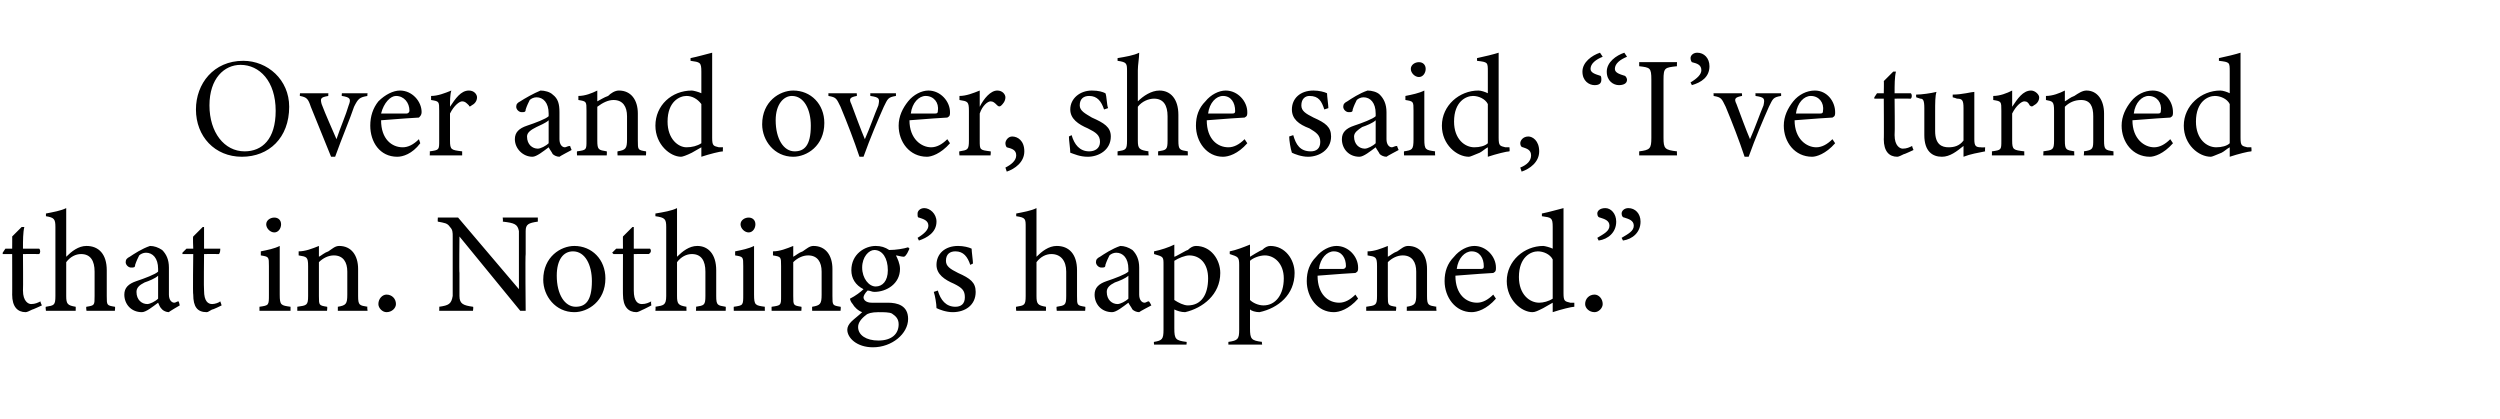 <?xml version="1.0" standalone="no"?><!DOCTYPE svg PUBLIC "-//W3C//DTD SVG 1.1//EN" "http://www.w3.org/Graphics/SVG/1.1/DTD/svg11.dtd"><svg xmlns="http://www.w3.org/2000/svg" version="1.1" width="185px" height="31px" viewBox="0 -4 185 31" style="top:-4px">  <desc>Over and over, she said, “I’ve turned that in. Nothing’s happened.”</desc>  <defs/>  <g id="Polygon59994">    <path d="M 2.4 18.9 C 2.2 19 2 19.1 1.9 19.1 C 1.3 19.1 0.9 18.7 0.9 17.8 C 0.91 17.84 0.9 14.8 0.9 14.8 L 0.2 14.8 L 0.2 14.7 L 0.4 14.4 L 0.9 14.4 C 0.9 14.4 0.91 13.47 0.9 13.5 C 1.1 13.3 1.4 13 1.6 12.8 C 1.6 12.8 1.8 12.8 1.8 12.8 C 1.7 13.2 1.7 13.8 1.7 14.4 C 1.7 14.4 2.9 14.4 2.9 14.4 C 3 14.5 3 14.7 2.9 14.8 C 2.86 14.79 1.7 14.8 1.7 14.8 C 1.7 14.8 1.72 17.47 1.7 17.5 C 1.7 18.3 2.1 18.5 2.3 18.5 C 2.6 18.5 2.8 18.4 3 18.3 C 2.97 18.33 3.1 18.6 3.1 18.6 C 3.1 18.6 2.37 18.94 2.4 18.9 Z M 6.4 19 C 6.4 19 6.35 18.68 6.4 18.7 C 7 18.6 7 18.6 7 17.9 C 7 17.9 7 16.1 7 16.1 C 7 15.3 6.7 14.8 6 14.8 C 5.6 14.8 5.2 15 4.9 15.4 C 4.9 15.4 4.9 17.9 4.9 17.9 C 4.9 18.5 5 18.6 5.6 18.7 C 5.61 18.68 5.6 19 5.6 19 L 3.4 19 C 3.4 19 3.35 18.68 3.4 18.7 C 4 18.6 4.1 18.6 4.1 17.9 C 4.1 17.9 4.1 12.8 4.1 12.8 C 4.1 12.2 4 12.1 3.4 12 C 3.4 12 3.4 11.8 3.4 11.8 C 3.9 11.7 4.5 11.6 4.9 11.4 C 4.9 11.8 4.9 12.3 4.9 12.7 C 4.9 12.7 4.9 15 4.9 15 C 5.3 14.6 5.8 14.2 6.4 14.2 C 7.3 14.2 7.9 14.8 7.9 16 C 7.9 16 7.9 17.9 7.9 17.9 C 7.9 18.6 7.9 18.6 8.5 18.7 C 8.54 18.68 8.5 19 8.5 19 L 6.4 19 Z M 12.5 19.1 C 12.3 19.1 12.1 19 12 18.9 C 11.8 18.7 11.8 18.6 11.7 18.4 C 11.3 18.7 10.8 19.1 10.5 19.1 C 9.7 19.1 9.2 18.5 9.2 17.8 C 9.2 17.3 9.5 17 10.1 16.8 C 10.7 16.6 11.5 16.3 11.7 16.1 C 11.7 16.1 11.7 15.9 11.7 15.9 C 11.7 15.1 11.3 14.7 10.8 14.7 C 10.6 14.7 10.4 14.8 10.3 14.9 C 10.2 15.1 10.1 15.3 10 15.6 C 10 15.8 9.9 15.8 9.7 15.8 C 9.5 15.8 9.3 15.6 9.3 15.4 C 9.3 15.2 9.4 15.1 9.6 15 C 9.9 14.8 10.5 14.4 11.1 14.2 C 11.4 14.2 11.7 14.3 12 14.5 C 12.3 14.8 12.5 15.2 12.5 15.8 C 12.5 15.8 12.5 17.8 12.5 17.8 C 12.5 18.2 12.7 18.4 12.9 18.4 C 13 18.4 13.1 18.3 13.2 18.3 C 13.24 18.28 13.3 18.6 13.3 18.6 C 13.3 18.6 12.47 19.08 12.5 19.1 Z M 11.7 16.4 C 11.5 16.6 11 16.8 10.7 16.9 C 10.3 17.1 10.1 17.3 10.1 17.6 C 10.1 18.2 10.5 18.5 10.9 18.5 C 11.1 18.5 11.5 18.3 11.7 18.1 C 11.7 18.1 11.7 16.4 11.7 16.4 Z M 15.7 18.9 C 15.5 19 15.4 19.1 15.3 19.1 C 14.6 19.1 14.3 18.7 14.3 17.8 C 14.26 17.84 14.3 14.8 14.3 14.8 L 13.5 14.8 L 13.5 14.7 L 13.8 14.4 L 14.3 14.4 C 14.3 14.4 14.26 13.47 14.3 13.5 C 14.5 13.3 14.8 13 15 12.8 C 15 12.8 15.1 12.8 15.1 12.8 C 15.1 13.2 15.1 13.8 15.1 14.4 C 15.1 14.4 16.3 14.4 16.3 14.4 C 16.3 14.5 16.3 14.7 16.2 14.8 C 16.2 14.79 15.1 14.8 15.1 14.8 C 15.1 14.8 15.07 17.47 15.1 17.5 C 15.1 18.3 15.4 18.5 15.7 18.5 C 15.9 18.5 16.2 18.4 16.3 18.3 C 16.32 18.33 16.4 18.6 16.4 18.6 C 16.4 18.6 15.72 18.94 15.7 18.9 Z M 20.3 13.2 C 20 13.2 19.7 12.9 19.7 12.6 C 19.7 12.3 20 12.1 20.3 12.1 C 20.6 12.1 20.8 12.3 20.8 12.6 C 20.8 12.9 20.6 13.2 20.3 13.2 Z M 19.2 19 C 19.2 19 19.2 18.68 19.2 18.7 C 19.9 18.6 19.9 18.6 19.9 17.8 C 19.9 17.8 19.9 15.7 19.9 15.7 C 19.9 15 19.9 15 19.3 14.9 C 19.3 14.9 19.3 14.6 19.3 14.6 C 19.8 14.5 20.3 14.4 20.7 14.2 C 20.7 14.2 20.7 17.8 20.7 17.8 C 20.7 18.6 20.8 18.6 21.5 18.7 C 21.5 18.68 21.5 19 21.5 19 L 19.2 19 Z M 25 19 C 25 19 25 18.68 25 18.7 C 25.6 18.6 25.7 18.5 25.7 17.8 C 25.7 17.8 25.7 16.1 25.7 16.1 C 25.7 15.4 25.4 14.9 24.7 14.9 C 24.3 14.9 23.9 15.1 23.6 15.4 C 23.6 15.4 23.6 17.9 23.6 17.9 C 23.6 18.6 23.6 18.6 24.2 18.7 C 24.24 18.68 24.2 19 24.2 19 L 22 19 C 22 19 22 18.68 22 18.7 C 22.7 18.6 22.8 18.6 22.8 17.9 C 22.8 17.9 22.8 15.7 22.8 15.7 C 22.8 15 22.7 15 22.1 14.9 C 22.1 14.9 22.1 14.6 22.1 14.6 C 22.6 14.6 23.1 14.4 23.6 14.2 C 23.6 14.2 23.6 15 23.6 15 C 23.8 14.9 24 14.7 24.3 14.6 C 24.6 14.4 24.8 14.2 25.1 14.2 C 26 14.2 26.5 14.9 26.5 15.9 C 26.5 15.9 26.5 17.9 26.5 17.9 C 26.5 18.6 26.6 18.6 27.2 18.7 C 27.15 18.68 27.2 19 27.2 19 L 25 19 Z M 28.6 19.1 C 28.3 19.1 28 18.8 28 18.5 C 28 18.1 28.3 17.8 28.6 17.8 C 29 17.8 29.3 18.1 29.3 18.5 C 29.3 18.8 29 19.1 28.6 19.1 Z M 39.8 12.4 C 39.1 12.5 38.9 12.6 38.9 13.1 C 38.9 13.4 38.9 13.9 38.9 14.8 C 38.86 14.82 38.9 19 38.9 19 L 38.5 19 L 34 13.5 C 34 13.5 33.97 16.19 34 16.2 C 34 17.1 34 17.6 34 17.9 C 34 18.5 34.3 18.6 35 18.7 C 35.05 18.68 35 19 35 19 L 32.5 19 C 32.5 19 32.52 18.68 32.5 18.7 C 33.2 18.6 33.4 18.5 33.5 17.9 C 33.5 17.6 33.5 17.1 33.5 16.2 C 33.5 16.2 33.5 13.5 33.5 13.5 C 33.5 13.2 33.5 13 33.3 12.8 C 33.1 12.5 32.9 12.5 32.4 12.4 C 32.38 12.4 32.4 12.1 32.4 12.1 L 33.9 12.1 L 38.4 17.4 C 38.4 17.4 38.4 14.82 38.4 14.8 C 38.4 13.9 38.4 13.4 38.4 13.1 C 38.3 12.6 38.1 12.5 37.2 12.4 C 37.24 12.4 37.2 12.1 37.2 12.1 L 39.8 12.1 C 39.8 12.1 39.8 12.4 39.8 12.4 Z M 42.5 14.2 C 43.8 14.2 44.8 15.2 44.8 16.6 C 44.8 18.3 43.5 19.1 42.5 19.1 C 41.1 19.1 40.2 17.9 40.2 16.7 C 40.2 15 41.5 14.2 42.5 14.2 Z M 42.4 14.6 C 41.7 14.6 41.2 15.2 41.2 16.4 C 41.2 17.8 41.8 18.7 42.6 18.7 C 43.3 18.7 43.8 18.3 43.8 16.8 C 43.8 15.6 43.3 14.6 42.4 14.6 Z M 47.6 18.9 C 47.4 19 47.2 19.1 47.1 19.1 C 46.5 19.1 46.1 18.7 46.1 17.8 C 46.09 17.84 46.1 14.8 46.1 14.8 L 45.4 14.8 L 45.3 14.7 L 45.6 14.4 L 46.1 14.4 C 46.1 14.4 46.09 13.47 46.1 13.5 C 46.3 13.3 46.6 13 46.8 12.8 C 46.8 12.8 46.9 12.8 46.9 12.8 C 46.9 13.2 46.9 13.8 46.9 14.4 C 46.9 14.4 48.1 14.4 48.1 14.4 C 48.2 14.5 48.2 14.7 48 14.8 C 48.04 14.79 46.9 14.8 46.9 14.8 C 46.9 14.8 46.9 17.47 46.9 17.5 C 46.9 18.3 47.2 18.5 47.5 18.5 C 47.8 18.5 48 18.4 48.2 18.3 C 48.15 18.33 48.2 18.6 48.2 18.6 C 48.2 18.6 47.55 18.94 47.6 18.9 Z M 51.5 19 C 51.5 19 51.53 18.68 51.5 18.7 C 52.1 18.6 52.2 18.6 52.2 17.9 C 52.2 17.9 52.2 16.1 52.2 16.1 C 52.2 15.3 51.9 14.8 51.2 14.8 C 50.8 14.8 50.4 15 50.1 15.4 C 50.1 15.4 50.1 17.9 50.1 17.9 C 50.1 18.5 50.2 18.6 50.8 18.7 C 50.79 18.68 50.8 19 50.8 19 L 48.5 19 C 48.5 19 48.53 18.68 48.5 18.7 C 49.1 18.6 49.3 18.6 49.3 17.9 C 49.3 17.9 49.3 12.8 49.3 12.8 C 49.3 12.2 49.2 12.1 48.5 12 C 48.5 12 48.5 11.8 48.5 11.8 C 49.1 11.7 49.7 11.6 50.1 11.4 C 50.1 11.8 50.1 12.3 50.1 12.7 C 50.1 12.7 50.1 15 50.1 15 C 50.5 14.6 51 14.2 51.6 14.2 C 52.4 14.2 53 14.8 53 16 C 53 16 53 17.9 53 17.9 C 53 18.6 53.1 18.6 53.7 18.7 C 53.72 18.68 53.7 19 53.7 19 L 51.5 19 Z M 55.4 13.2 C 55.1 13.2 54.8 12.9 54.8 12.6 C 54.8 12.3 55.1 12.1 55.4 12.1 C 55.7 12.1 55.9 12.3 55.9 12.6 C 55.9 12.9 55.7 13.2 55.4 13.2 Z M 54.3 19 C 54.3 19 54.29 18.68 54.3 18.7 C 55 18.6 55 18.6 55 17.8 C 55 17.8 55 15.7 55 15.7 C 55 15 55 15 54.4 14.9 C 54.4 14.9 54.4 14.6 54.4 14.6 C 54.9 14.5 55.4 14.4 55.8 14.2 C 55.8 14.2 55.8 17.8 55.8 17.8 C 55.8 18.6 55.9 18.6 56.6 18.7 C 56.59 18.68 56.6 19 56.6 19 L 54.3 19 Z M 60.1 19 C 60.1 19 60.09 18.68 60.1 18.7 C 60.7 18.6 60.8 18.5 60.8 17.8 C 60.8 17.8 60.8 16.1 60.8 16.1 C 60.8 15.4 60.5 14.9 59.8 14.9 C 59.4 14.9 59 15.1 58.7 15.4 C 58.7 15.4 58.7 17.9 58.7 17.9 C 58.7 18.6 58.7 18.6 59.3 18.7 C 59.33 18.68 59.3 19 59.3 19 L 57.1 19 C 57.1 19 57.09 18.68 57.1 18.7 C 57.8 18.6 57.8 18.6 57.8 17.9 C 57.8 17.9 57.8 15.7 57.8 15.7 C 57.8 15 57.8 15 57.2 14.9 C 57.2 14.9 57.2 14.6 57.2 14.6 C 57.7 14.6 58.2 14.4 58.7 14.2 C 58.7 14.2 58.7 15 58.7 15 C 58.9 14.9 59.1 14.7 59.4 14.6 C 59.7 14.4 59.9 14.2 60.2 14.2 C 61.1 14.2 61.6 14.9 61.6 15.9 C 61.6 15.9 61.6 17.9 61.6 17.9 C 61.6 18.6 61.6 18.6 62.2 18.7 C 62.24 18.68 62.2 19 62.2 19 L 60.1 19 Z M 64.7 17.6 C 64.5 17.6 64.4 17.5 64.2 17.5 C 64 17.7 63.9 17.9 63.9 18 C 63.9 18.2 64.1 18.4 64.5 18.4 C 64.9 18.4 65.4 18.4 65.7 18.4 C 66.4 18.4 67.2 18.6 67.2 19.6 C 67.2 20.7 66 21.7 64.6 21.7 C 63.4 21.7 62.7 21 62.7 20.4 C 62.7 20.2 62.8 20 63 19.8 C 63.2 19.6 63.6 19.3 63.8 19.1 C 63.5 19 63.2 18.7 63.1 18.5 C 63 18.4 62.9 18.2 62.9 18.1 C 63.3 17.9 63.7 17.6 63.9 17.4 C 63.3 17.1 63 16.6 63 16 C 63 14.8 64 14.2 64.8 14.2 C 65.2 14.2 65.5 14.3 65.8 14.5 C 66.3 14.5 66.9 14.4 67.2 14.3 C 67.2 14.3 67.3 14.4 67.3 14.4 C 67.2 14.6 67.1 14.9 66.9 15 C 66.7 15 66.4 14.9 66.3 14.9 C 66.4 15.1 66.6 15.5 66.6 15.9 C 66.6 17 65.6 17.6 64.7 17.6 Z M 64.7 14.5 C 64.3 14.5 63.8 15 63.8 15.8 C 63.8 16.6 64.3 17.2 64.8 17.2 C 65.3 17.2 65.7 16.8 65.7 16 C 65.7 15.1 65.3 14.5 64.7 14.5 Z M 65 19.1 C 64.5 19.1 64.2 19.2 64.1 19.3 C 63.7 19.6 63.5 19.9 63.5 20.2 C 63.5 20.8 64.1 21.2 65 21.2 C 66 21.2 66.5 20.7 66.5 20 C 66.5 19.6 66.3 19.4 66 19.2 C 65.8 19.1 65.4 19.1 65 19.1 Z M 67.9 13.6 C 68.4 13.3 68.7 13 68.7 12.7 C 68.7 12.3 68.3 12.2 68 12.1 C 67.9 12.1 67.9 12 67.9 11.8 C 67.9 11.6 68.1 11.4 68.4 11.4 C 68.8 11.4 69.3 11.8 69.3 12.4 C 69.3 13.2 68.6 13.6 68 13.8 C 68 13.8 67.9 13.6 67.9 13.6 Z M 71.8 15.6 C 71.6 15 71.3 14.6 70.7 14.6 C 70.3 14.6 70 14.8 70 15.3 C 70 15.7 70.3 15.9 70.9 16.2 C 71.8 16.6 72.2 16.9 72.2 17.6 C 72.2 18.6 71.4 19.1 70.5 19.1 C 70 19.1 69.5 18.9 69.3 18.8 C 69.3 18.5 69.2 17.9 69.1 17.6 C 69.1 17.6 69.4 17.5 69.4 17.5 C 69.6 18.2 70 18.7 70.7 18.7 C 71.1 18.7 71.4 18.5 71.4 18 C 71.4 17.5 71.2 17.3 70.6 17 C 69.9 16.7 69.3 16.3 69.3 15.6 C 69.3 14.8 69.9 14.2 70.9 14.2 C 71.3 14.2 71.7 14.3 71.9 14.4 C 71.9 14.6 72 15.3 72 15.5 C 72 15.5 71.8 15.6 71.8 15.6 Z M 78.2 19 C 78.2 19 78.16 18.68 78.2 18.7 C 78.8 18.6 78.9 18.6 78.9 17.9 C 78.9 17.9 78.9 16.1 78.9 16.1 C 78.9 15.3 78.5 14.8 77.8 14.8 C 77.4 14.8 77 15 76.7 15.4 C 76.7 15.4 76.7 17.9 76.7 17.9 C 76.7 18.5 76.8 18.6 77.4 18.7 C 77.41 18.68 77.4 19 77.4 19 L 75.2 19 C 75.2 19 75.16 18.68 75.2 18.7 C 75.8 18.6 75.9 18.6 75.9 17.9 C 75.9 17.9 75.9 12.8 75.9 12.8 C 75.9 12.2 75.9 12.1 75.2 12 C 75.2 12 75.2 11.8 75.2 11.8 C 75.7 11.7 76.3 11.6 76.7 11.4 C 76.7 11.8 76.7 12.3 76.7 12.7 C 76.7 12.7 76.7 15 76.7 15 C 77.1 14.6 77.6 14.2 78.2 14.2 C 79.1 14.2 79.7 14.8 79.7 16 C 79.7 16 79.7 17.9 79.7 17.9 C 79.7 18.6 79.7 18.6 80.3 18.7 C 80.34 18.68 80.3 19 80.3 19 L 78.2 19 Z M 84.3 19.1 C 84.1 19.1 83.9 19 83.8 18.9 C 83.7 18.7 83.6 18.6 83.5 18.4 C 83.1 18.7 82.6 19.1 82.3 19.1 C 81.5 19.1 81 18.5 81 17.8 C 81 17.3 81.3 17 81.9 16.8 C 82.5 16.6 83.3 16.3 83.5 16.1 C 83.5 16.1 83.5 15.9 83.5 15.9 C 83.5 15.1 83.1 14.7 82.6 14.7 C 82.4 14.7 82.2 14.8 82.1 14.9 C 82 15.1 81.9 15.3 81.8 15.6 C 81.8 15.8 81.7 15.8 81.5 15.8 C 81.3 15.8 81.1 15.6 81.1 15.4 C 81.1 15.2 81.2 15.1 81.4 15 C 81.7 14.8 82.3 14.4 82.9 14.2 C 83.2 14.2 83.5 14.3 83.8 14.5 C 84.1 14.8 84.3 15.2 84.3 15.8 C 84.3 15.8 84.3 17.8 84.3 17.8 C 84.3 18.2 84.5 18.4 84.7 18.4 C 84.8 18.4 84.9 18.3 85 18.3 C 85.05 18.28 85.2 18.6 85.2 18.6 C 85.2 18.6 84.28 19.08 84.3 19.1 Z M 83.5 16.4 C 83.3 16.6 82.8 16.8 82.5 16.9 C 82.1 17.1 81.9 17.3 81.9 17.6 C 81.9 18.2 82.3 18.5 82.7 18.5 C 82.9 18.5 83.3 18.3 83.5 18.1 C 83.5 18.1 83.5 16.4 83.5 16.4 Z M 85.4 14.6 C 85.9 14.5 86.5 14.3 86.9 14.1 C 86.9 14.4 86.9 14.7 86.9 15 C 87 15 87.8 14.5 87.9 14.5 C 88.1 14.3 88.3 14.2 88.5 14.2 C 89.6 14.2 90.3 15.2 90.3 16.2 C 90.3 17.8 89 18.8 87.7 19.1 C 87.4 19.1 87.1 19 86.9 18.9 C 86.9 18.9 86.9 20.3 86.9 20.3 C 86.9 21.1 87 21.2 87.8 21.3 C 87.83 21.27 87.8 21.5 87.8 21.5 L 85.4 21.5 C 85.4 21.5 85.37 21.27 85.4 21.3 C 86 21.2 86.1 21.1 86.1 20.4 C 86.1 20.4 86.1 15.6 86.1 15.6 C 86.1 15 86.1 15 85.4 14.8 C 85.4 14.8 85.4 14.6 85.4 14.6 Z M 86.9 18.2 C 87.2 18.4 87.6 18.6 87.9 18.6 C 88.9 18.6 89.4 17.8 89.4 16.6 C 89.4 15.5 88.8 14.9 88 14.9 C 87.7 14.9 87.2 15.1 86.9 15.3 C 86.9 15.3 86.9 18.2 86.9 18.2 Z M 91 14.6 C 91.5 14.5 92 14.3 92.5 14.1 C 92.5 14.4 92.5 14.7 92.5 15 C 92.5 15 93.3 14.5 93.4 14.5 C 93.6 14.3 93.8 14.2 94 14.2 C 95.1 14.2 95.8 15.2 95.8 16.2 C 95.8 17.8 94.6 18.8 93.2 19.1 C 92.9 19.1 92.6 19 92.5 18.9 C 92.5 18.9 92.5 20.3 92.5 20.3 C 92.5 21.1 92.6 21.2 93.4 21.3 C 93.35 21.27 93.4 21.5 93.4 21.5 L 90.9 21.5 C 90.9 21.5 90.9 21.27 90.9 21.3 C 91.6 21.2 91.7 21.1 91.7 20.4 C 91.7 20.4 91.7 15.6 91.7 15.6 C 91.7 15 91.6 15 91 14.8 C 91 14.8 91 14.6 91 14.6 Z M 92.5 18.2 C 92.7 18.4 93.1 18.6 93.5 18.6 C 94.4 18.6 95 17.8 95 16.6 C 95 15.5 94.3 14.9 93.6 14.9 C 93.2 14.9 92.7 15.1 92.5 15.3 C 92.5 15.3 92.5 18.2 92.5 18.2 Z M 100.5 18.1 C 99.8 18.9 99.1 19.1 98.7 19.1 C 97.5 19.1 96.7 18 96.7 16.8 C 96.7 16.1 96.9 15.5 97.4 15 C 97.8 14.5 98.4 14.2 98.9 14.2 C 99.8 14.2 100.5 15 100.5 15.8 C 100.5 16 100.5 16.1 100.3 16.2 C 100.1 16.2 98.8 16.3 97.5 16.4 C 97.5 17.8 98.3 18.4 99.1 18.4 C 99.5 18.4 99.9 18.2 100.3 17.8 C 100.3 17.8 100.5 18.1 100.5 18.1 Z M 98.7 14.6 C 98.2 14.6 97.7 15.1 97.6 15.9 C 98.2 15.9 98.8 15.9 99.4 15.9 C 99.5 15.9 99.6 15.8 99.6 15.7 C 99.6 15.1 99.3 14.6 98.7 14.6 Z M 104.1 19 C 104.1 19 104.11 18.68 104.1 18.7 C 104.7 18.6 104.8 18.5 104.8 17.8 C 104.8 17.8 104.8 16.1 104.8 16.1 C 104.8 15.4 104.5 14.9 103.8 14.9 C 103.4 14.9 103 15.1 102.7 15.4 C 102.7 15.4 102.7 17.9 102.7 17.9 C 102.7 18.6 102.7 18.6 103.3 18.7 C 103.35 18.68 103.3 19 103.3 19 L 101.1 19 C 101.1 19 101.1 18.68 101.1 18.7 C 101.8 18.6 101.9 18.6 101.9 17.9 C 101.9 17.9 101.9 15.7 101.9 15.7 C 101.9 15 101.8 15 101.2 14.9 C 101.2 14.9 101.2 14.6 101.2 14.6 C 101.7 14.6 102.2 14.4 102.7 14.2 C 102.7 14.2 102.7 15 102.7 15 C 102.9 14.9 103.1 14.7 103.4 14.6 C 103.7 14.4 103.9 14.2 104.2 14.2 C 105.1 14.2 105.6 14.9 105.6 15.9 C 105.6 15.9 105.6 17.9 105.6 17.9 C 105.6 18.6 105.7 18.6 106.3 18.7 C 106.26 18.68 106.3 19 106.3 19 L 104.1 19 Z M 110.7 18.1 C 110 18.9 109.3 19.1 108.9 19.1 C 107.7 19.1 106.9 18 106.9 16.8 C 106.9 16.1 107.1 15.5 107.6 15 C 108 14.5 108.6 14.2 109.1 14.2 C 110 14.2 110.7 15 110.7 15.8 C 110.7 16 110.7 16.1 110.5 16.2 C 110.3 16.2 109 16.3 107.7 16.4 C 107.7 17.8 108.5 18.4 109.3 18.4 C 109.7 18.4 110.1 18.2 110.5 17.8 C 110.5 17.8 110.7 18.1 110.7 18.1 Z M 108.9 14.6 C 108.4 14.6 107.9 15.1 107.8 15.9 C 108.4 15.9 109 15.9 109.6 15.9 C 109.8 15.9 109.8 15.8 109.8 15.7 C 109.8 15.1 109.5 14.6 108.9 14.6 Z M 116.5 18.7 C 116.3 18.7 115.5 18.9 114.9 19.1 C 114.9 19.1 114.9 18.4 114.9 18.4 C 114.7 18.5 114.4 18.7 114.2 18.8 C 113.8 19 113.6 19.1 113.4 19.1 C 112.6 19.1 111.5 18.2 111.5 16.8 C 111.5 15.3 112.8 14.2 114.2 14.2 C 114.3 14.2 114.7 14.3 114.9 14.4 C 114.9 14.4 114.9 12.8 114.9 12.8 C 114.9 12.1 114.8 12.1 114.1 12 C 114.1 12 114.1 11.8 114.1 11.8 C 114.6 11.7 115.3 11.5 115.7 11.4 C 115.7 11.4 115.7 17.7 115.7 17.7 C 115.7 18.3 115.8 18.3 116.2 18.4 C 116.18 18.4 116.5 18.4 116.5 18.4 C 116.5 18.4 116.5 18.69 116.5 18.7 Z M 114.9 15.2 C 114.7 14.8 114.2 14.6 113.8 14.6 C 113.3 14.6 112.4 15 112.4 16.5 C 112.4 17.8 113.2 18.4 113.9 18.4 C 114.2 18.4 114.6 18.3 114.9 18.1 C 114.9 18.1 114.9 15.2 114.9 15.2 Z M 118 19.1 C 117.6 19.1 117.3 18.8 117.3 18.5 C 117.3 18.1 117.6 17.8 118 17.8 C 118.3 17.8 118.6 18.1 118.6 18.5 C 118.6 18.8 118.3 19.1 118 19.1 Z M 118.2 13.6 C 118.7 13.3 119.1 13.1 119.1 12.7 C 119.1 12.3 118.7 12.2 118.4 12.1 C 118.3 12.1 118.2 12 118.2 11.8 C 118.2 11.6 118.4 11.4 118.8 11.4 C 119.2 11.4 119.6 11.8 119.6 12.4 C 119.6 13.2 119 13.7 118.3 13.8 C 118.3 13.8 118.2 13.6 118.2 13.6 Z M 120 13.6 C 120.5 13.3 120.9 13.1 120.9 12.7 C 120.9 12.3 120.5 12.2 120.2 12.1 C 120.1 12.1 120 12 120 11.8 C 120 11.6 120.2 11.4 120.5 11.4 C 121 11.4 121.4 11.8 121.4 12.4 C 121.4 13.2 120.8 13.7 120.1 13.8 C 120.1 13.8 120 13.6 120 13.6 Z " stroke="none" fill="#000"/>  </g>  <g id="Polygon59993">    <path d="M 18 0.5 C 19.8 0.5 21.4 1.9 21.4 3.9 C 21.4 6.2 19.9 7.6 17.9 7.6 C 15.9 7.6 14.5 6.1 14.5 4.1 C 14.5 2.2 15.8 0.5 18 0.5 Z M 17.8 0.8 C 16.6 0.8 15.5 1.8 15.5 3.8 C 15.5 5.8 16.6 7.2 18.1 7.2 C 19.4 7.2 20.4 6.3 20.4 4.2 C 20.4 2 19.2 0.8 17.8 0.8 Z M 27.2 3.1 C 26.6 3.2 26.5 3.3 26.2 3.9 C 25.9 4.8 25.3 6.2 24.8 7.6 C 24.8 7.6 24.5 7.6 24.5 7.6 C 24 6.4 23.5 5.1 23 3.9 C 22.8 3.3 22.7 3.2 22.2 3.1 C 22.17 3.14 22.2 2.9 22.2 2.9 L 24.3 2.9 C 24.3 2.9 24.28 3.14 24.3 3.1 C 23.7 3.2 23.7 3.3 23.8 3.7 C 24.1 4.5 24.6 5.6 24.9 6.3 C 25.2 5.4 25.6 4.5 25.8 3.8 C 26 3.3 25.9 3.2 25.3 3.1 C 25.27 3.14 25.3 2.9 25.3 2.9 L 27.2 2.9 C 27.2 2.9 27.16 3.14 27.2 3.1 Z M 31.1 6.6 C 30.5 7.4 29.8 7.6 29.4 7.6 C 28.1 7.6 27.4 6.5 27.4 5.3 C 27.4 4.6 27.6 4 28 3.5 C 28.5 3 29.1 2.7 29.6 2.7 C 30.5 2.7 31.2 3.5 31.2 4.3 C 31.2 4.5 31.1 4.6 31 4.7 C 30.8 4.7 29.5 4.8 28.2 4.9 C 28.2 6.3 29 6.9 29.8 6.9 C 30.2 6.9 30.6 6.7 31 6.3 C 31 6.3 31.1 6.6 31.1 6.6 Z M 29.3 3.1 C 28.9 3.1 28.4 3.6 28.2 4.4 C 28.8 4.4 29.5 4.4 30.1 4.4 C 30.2 4.4 30.3 4.3 30.3 4.2 C 30.3 3.6 29.9 3.1 29.3 3.1 Z M 34.2 7.5 L 31.8 7.5 C 31.8 7.5 31.82 7.18 31.8 7.2 C 32.5 7.1 32.5 7.1 32.5 6.4 C 32.5 6.4 32.5 4.2 32.5 4.2 C 32.5 3.5 32.5 3.5 31.9 3.4 C 31.9 3.4 31.9 3.1 31.9 3.1 C 32.4 3.1 32.9 2.9 33.4 2.7 C 33.3 3 33.3 3.5 33.3 3.9 C 33.7 3.3 34.1 2.7 34.7 2.7 C 35.1 2.7 35.3 3 35.3 3.2 C 35.3 3.5 35.1 3.7 34.9 3.8 C 34.8 3.9 34.7 3.9 34.7 3.8 C 34.5 3.6 34.4 3.5 34.2 3.5 C 34 3.5 33.6 3.8 33.3 4.4 C 33.3 4.4 33.3 6.4 33.3 6.4 C 33.3 7.1 33.4 7.1 34.2 7.2 C 34.2 7.18 34.2 7.5 34.2 7.5 Z M 41.4 7.6 C 41.2 7.6 41 7.5 40.9 7.4 C 40.8 7.2 40.7 7.1 40.6 6.9 C 40.2 7.2 39.7 7.6 39.4 7.6 C 38.7 7.6 38.1 7 38.1 6.3 C 38.1 5.8 38.4 5.5 39 5.3 C 39.6 5.1 40.4 4.8 40.6 4.6 C 40.6 4.6 40.6 4.4 40.6 4.4 C 40.6 3.6 40.2 3.2 39.7 3.2 C 39.5 3.2 39.3 3.3 39.2 3.4 C 39.1 3.6 39 3.8 38.9 4.1 C 38.9 4.3 38.8 4.3 38.6 4.3 C 38.4 4.3 38.2 4.1 38.2 3.9 C 38.2 3.7 38.3 3.6 38.5 3.5 C 38.8 3.3 39.5 2.9 40 2.7 C 40.3 2.7 40.7 2.8 40.9 3 C 41.3 3.3 41.4 3.7 41.4 4.3 C 41.4 4.3 41.4 6.3 41.4 6.3 C 41.4 6.7 41.6 6.9 41.8 6.9 C 41.9 6.9 42 6.8 42.2 6.8 C 42.16 6.78 42.3 7.1 42.3 7.1 C 42.3 7.1 41.39 7.58 41.4 7.6 Z M 40.6 4.9 C 40.4 5.1 39.9 5.3 39.7 5.4 C 39.3 5.6 39 5.8 39 6.1 C 39 6.7 39.4 7 39.8 7 C 40 7 40.4 6.8 40.6 6.6 C 40.6 6.6 40.6 4.9 40.6 4.9 Z M 45.7 7.5 C 45.7 7.5 45.68 7.18 45.7 7.2 C 46.3 7.1 46.4 7 46.4 6.3 C 46.4 6.3 46.4 4.6 46.4 4.6 C 46.4 3.9 46.1 3.4 45.4 3.4 C 45 3.4 44.6 3.6 44.2 3.9 C 44.2 3.9 44.2 6.4 44.2 6.4 C 44.2 7.1 44.3 7.1 44.9 7.2 C 44.92 7.18 44.9 7.5 44.9 7.5 L 42.7 7.5 C 42.7 7.5 42.68 7.18 42.7 7.2 C 43.4 7.1 43.4 7.1 43.4 6.4 C 43.4 6.4 43.4 4.2 43.4 4.2 C 43.4 3.5 43.4 3.5 42.8 3.4 C 42.8 3.4 42.8 3.1 42.8 3.1 C 43.3 3.1 43.8 2.9 44.2 2.7 C 44.2 2.7 44.2 3.5 44.2 3.5 C 44.4 3.4 44.7 3.2 45 3.1 C 45.2 2.9 45.5 2.7 45.8 2.7 C 46.7 2.7 47.2 3.4 47.2 4.4 C 47.2 4.4 47.2 6.4 47.2 6.4 C 47.2 7.1 47.2 7.1 47.8 7.2 C 47.83 7.18 47.8 7.5 47.8 7.5 L 45.7 7.5 Z M 53.5 7.2 C 53.3 7.2 52.5 7.4 51.9 7.6 C 51.9 7.6 51.9 6.9 51.9 6.9 C 51.7 7 51.4 7.2 51.2 7.3 C 50.8 7.5 50.5 7.6 50.4 7.6 C 49.6 7.6 48.5 6.7 48.5 5.3 C 48.5 3.8 49.7 2.7 51.2 2.7 C 51.3 2.7 51.7 2.8 51.9 2.9 C 51.9 2.9 51.9 1.3 51.9 1.3 C 51.9 0.6 51.8 0.6 51.1 0.5 C 51.1 0.5 51.1 0.3 51.1 0.3 C 51.6 0.2 52.3 0 52.7 -0.1 C 52.7 -0.1 52.7 6.2 52.7 6.2 C 52.7 6.8 52.8 6.8 53.2 6.9 C 53.15 6.9 53.5 6.9 53.5 6.9 C 53.5 6.9 53.48 7.19 53.5 7.2 Z M 51.9 3.7 C 51.6 3.3 51.2 3.1 50.8 3.1 C 50.3 3.1 49.4 3.5 49.4 5 C 49.4 6.3 50.2 6.9 50.8 6.9 C 51.2 6.9 51.6 6.8 51.9 6.6 C 51.9 6.6 51.9 3.7 51.9 3.7 Z M 58.7 2.7 C 60 2.7 61 3.7 61 5.1 C 61 6.8 59.7 7.6 58.7 7.6 C 57.3 7.6 56.4 6.4 56.4 5.2 C 56.4 3.5 57.7 2.7 58.7 2.7 Z M 58.6 3.1 C 58 3.1 57.4 3.7 57.4 4.9 C 57.4 6.3 58 7.2 58.8 7.2 C 59.5 7.2 60 6.8 60 5.3 C 60 4.1 59.5 3.1 58.6 3.1 Z M 66.3 3.1 C 65.7 3.2 65.7 3.3 65.4 3.9 C 65 4.8 64.4 6.2 63.9 7.6 C 63.9 7.6 63.6 7.6 63.6 7.6 C 63.2 6.4 62.7 5.1 62.2 3.9 C 61.9 3.3 61.9 3.2 61.3 3.1 C 61.31 3.14 61.3 2.9 61.3 2.9 L 63.4 2.9 C 63.4 2.9 63.42 3.14 63.4 3.1 C 62.9 3.2 62.8 3.3 63 3.7 C 63.3 4.5 63.7 5.6 64 6.3 C 64.4 5.4 64.7 4.5 65 3.8 C 65.1 3.3 65.1 3.2 64.4 3.1 C 64.41 3.14 64.4 2.9 64.4 2.9 L 66.3 2.9 C 66.3 2.9 66.3 3.14 66.3 3.1 Z M 70.3 6.6 C 69.6 7.4 68.9 7.6 68.6 7.6 C 67.3 7.6 66.5 6.5 66.5 5.3 C 66.5 4.6 66.8 4 67.2 3.5 C 67.6 3 68.2 2.7 68.7 2.7 C 69.6 2.7 70.3 3.5 70.3 4.3 C 70.3 4.5 70.3 4.6 70.1 4.7 C 69.9 4.7 68.6 4.8 67.3 4.9 C 67.3 6.3 68.2 6.9 68.9 6.9 C 69.3 6.9 69.7 6.7 70.1 6.3 C 70.1 6.3 70.3 6.6 70.3 6.6 Z M 68.5 3.1 C 68 3.1 67.5 3.6 67.4 4.4 C 68 4.4 68.6 4.4 69.2 4.4 C 69.4 4.4 69.4 4.3 69.4 4.2 C 69.5 3.6 69.1 3.1 68.5 3.1 Z M 73.3 7.5 L 71 7.5 C 71 7.5 70.96 7.18 71 7.2 C 71.6 7.1 71.7 7.1 71.7 6.4 C 71.7 6.4 71.7 4.2 71.7 4.2 C 71.7 3.5 71.6 3.5 71 3.4 C 71 3.4 71 3.1 71 3.1 C 71.5 3.1 72 2.9 72.5 2.7 C 72.5 3 72.5 3.5 72.5 3.9 C 72.8 3.3 73.3 2.7 73.8 2.7 C 74.2 2.7 74.4 3 74.4 3.2 C 74.4 3.5 74.2 3.7 74.1 3.8 C 74 3.9 73.9 3.9 73.8 3.8 C 73.6 3.6 73.5 3.5 73.3 3.5 C 73.1 3.5 72.7 3.8 72.5 4.4 C 72.5 4.4 72.5 6.4 72.5 6.4 C 72.5 7.1 72.5 7.1 73.3 7.2 C 73.34 7.18 73.3 7.5 73.3 7.5 Z M 74.4 8.4 C 74.8 8.2 75.2 7.9 75.2 7.5 C 75.2 7.1 74.9 7 74.5 6.9 C 74.5 6.9 74.4 6.8 74.4 6.6 C 74.4 6.4 74.6 6.1 74.9 6.1 C 75.3 6.1 75.8 6.4 75.8 7.2 C 75.8 8 75.1 8.5 74.5 8.7 C 74.5 8.7 74.4 8.4 74.4 8.4 Z M 81.7 4.1 C 81.5 3.5 81.2 3.1 80.6 3.1 C 80.2 3.1 79.9 3.3 79.9 3.8 C 79.9 4.2 80.3 4.4 80.8 4.7 C 81.7 5.1 82.2 5.4 82.2 6.1 C 82.2 7.1 81.3 7.6 80.5 7.6 C 79.9 7.6 79.5 7.4 79.2 7.3 C 79.2 7 79.1 6.4 79.1 6.1 C 79.1 6.1 79.3 6 79.3 6 C 79.5 6.7 79.9 7.2 80.6 7.2 C 81 7.2 81.4 7 81.4 6.5 C 81.4 6 81.1 5.8 80.5 5.5 C 79.8 5.2 79.2 4.8 79.2 4.1 C 79.2 3.3 79.9 2.7 80.8 2.7 C 81.3 2.7 81.6 2.8 81.8 2.9 C 81.9 3.1 81.9 3.8 82 4 C 82 4 81.7 4.1 81.7 4.1 Z M 85.7 7.5 C 85.7 7.5 85.7 7.18 85.7 7.2 C 86.3 7.1 86.4 7.1 86.4 6.4 C 86.4 6.4 86.4 4.6 86.4 4.6 C 86.4 3.8 86.1 3.3 85.4 3.3 C 85 3.3 84.5 3.5 84.2 3.9 C 84.2 3.9 84.2 6.4 84.2 6.4 C 84.2 7 84.3 7.1 85 7.2 C 84.96 7.18 85 7.5 85 7.5 L 82.7 7.5 C 82.7 7.5 82.7 7.18 82.7 7.2 C 83.3 7.1 83.4 7.1 83.4 6.4 C 83.4 6.4 83.4 1.3 83.4 1.3 C 83.4 0.7 83.4 0.6 82.7 0.5 C 82.7 0.5 82.7 0.3 82.7 0.3 C 83.3 0.2 83.9 0.1 84.3 -0.1 C 84.3 0.3 84.2 0.8 84.2 1.2 C 84.2 1.2 84.2 3.5 84.2 3.5 C 84.6 3.1 85.2 2.7 85.8 2.7 C 86.6 2.7 87.2 3.3 87.2 4.5 C 87.2 4.5 87.2 6.4 87.2 6.4 C 87.2 7.1 87.3 7.1 87.9 7.2 C 87.89 7.18 87.9 7.5 87.9 7.5 L 85.7 7.5 Z M 92.3 6.6 C 91.6 7.4 90.9 7.6 90.5 7.6 C 89.3 7.6 88.5 6.5 88.5 5.3 C 88.5 4.6 88.7 4 89.2 3.5 C 89.6 3 90.2 2.7 90.7 2.7 C 91.6 2.7 92.3 3.5 92.3 4.3 C 92.3 4.5 92.3 4.6 92.1 4.7 C 91.9 4.7 90.6 4.8 89.3 4.9 C 89.3 6.3 90.1 6.9 90.9 6.9 C 91.3 6.9 91.7 6.7 92.1 6.3 C 92.1 6.3 92.3 6.6 92.3 6.6 Z M 90.5 3.1 C 90 3.1 89.5 3.6 89.4 4.4 C 90 4.4 90.6 4.4 91.2 4.4 C 91.4 4.4 91.4 4.3 91.4 4.2 C 91.4 3.6 91.1 3.1 90.5 3.1 Z M 98 4.1 C 97.8 3.5 97.6 3.1 96.9 3.1 C 96.6 3.1 96.3 3.3 96.3 3.8 C 96.3 4.2 96.6 4.4 97.2 4.7 C 98.1 5.1 98.5 5.4 98.5 6.1 C 98.5 7.1 97.6 7.6 96.8 7.6 C 96.3 7.6 95.8 7.4 95.6 7.3 C 95.5 7 95.4 6.4 95.4 6.1 C 95.4 6.1 95.7 6 95.7 6 C 95.9 6.7 96.2 7.2 97 7.2 C 97.4 7.2 97.7 7 97.7 6.5 C 97.7 6 97.4 5.8 96.9 5.5 C 96.1 5.2 95.6 4.8 95.6 4.1 C 95.6 3.3 96.2 2.7 97.2 2.7 C 97.6 2.7 98 2.8 98.2 2.9 C 98.2 3.1 98.3 3.8 98.3 4 C 98.3 4 98 4.1 98 4.1 Z M 102.6 7.6 C 102.4 7.6 102.2 7.5 102.1 7.4 C 102 7.2 101.9 7.1 101.8 6.9 C 101.4 7.2 100.9 7.6 100.6 7.6 C 99.8 7.6 99.3 7 99.3 6.3 C 99.3 5.8 99.6 5.5 100.2 5.3 C 100.8 5.1 101.6 4.8 101.8 4.6 C 101.8 4.6 101.8 4.4 101.8 4.4 C 101.8 3.6 101.4 3.2 100.9 3.2 C 100.7 3.2 100.5 3.3 100.4 3.4 C 100.3 3.6 100.2 3.8 100.1 4.1 C 100.1 4.3 100 4.3 99.8 4.3 C 99.6 4.3 99.4 4.1 99.4 3.9 C 99.4 3.7 99.5 3.6 99.7 3.5 C 100 3.3 100.6 2.9 101.2 2.7 C 101.5 2.7 101.9 2.8 102.1 3 C 102.4 3.3 102.6 3.7 102.6 4.3 C 102.6 4.3 102.6 6.3 102.6 6.3 C 102.6 6.7 102.8 6.9 103 6.9 C 103.1 6.9 103.2 6.8 103.4 6.8 C 103.35 6.78 103.5 7.1 103.5 7.1 C 103.5 7.1 102.59 7.58 102.6 7.6 Z M 101.8 4.9 C 101.6 5.1 101.1 5.3 100.8 5.4 C 100.5 5.6 100.2 5.8 100.2 6.1 C 100.2 6.7 100.6 7 101 7 C 101.2 7 101.6 6.8 101.8 6.6 C 101.8 6.6 101.8 4.9 101.8 4.9 Z M 105 1.7 C 104.7 1.7 104.4 1.4 104.4 1.1 C 104.4 0.8 104.7 0.6 105 0.6 C 105.3 0.6 105.5 0.8 105.5 1.1 C 105.5 1.4 105.3 1.7 105 1.7 Z M 103.9 7.5 C 103.9 7.5 103.88 7.18 103.9 7.2 C 104.5 7.1 104.6 7.1 104.6 6.3 C 104.6 6.3 104.6 4.2 104.6 4.2 C 104.6 3.5 104.6 3.5 104 3.4 C 104 3.4 104 3.1 104 3.1 C 104.5 3 105 2.9 105.4 2.7 C 105.4 2.7 105.4 6.3 105.4 6.3 C 105.4 7.1 105.5 7.1 106.2 7.2 C 106.18 7.18 106.2 7.5 106.2 7.5 L 103.9 7.5 Z M 111.7 7.2 C 111.5 7.2 110.7 7.4 110.1 7.6 C 110.1 7.6 110.1 6.9 110.1 6.9 C 109.9 7 109.7 7.2 109.5 7.3 C 109 7.5 108.8 7.6 108.7 7.6 C 107.8 7.6 106.7 6.7 106.7 5.3 C 106.7 3.8 108 2.7 109.4 2.7 C 109.6 2.7 109.9 2.8 110.1 2.9 C 110.1 2.9 110.1 1.3 110.1 1.3 C 110.1 0.6 110.1 0.6 109.3 0.5 C 109.3 0.5 109.3 0.3 109.3 0.3 C 109.8 0.2 110.6 0 110.9 -0.1 C 110.9 -0.1 110.9 6.2 110.9 6.2 C 110.9 6.8 111 6.8 111.4 6.9 C 111.41 6.9 111.7 6.9 111.7 6.9 C 111.7 6.9 111.73 7.19 111.7 7.2 Z M 110.1 3.7 C 109.9 3.3 109.4 3.1 109 3.1 C 108.5 3.1 107.6 3.5 107.6 5 C 107.6 6.3 108.4 6.9 109.1 6.9 C 109.5 6.9 109.9 6.8 110.1 6.6 C 110.1 6.6 110.1 3.7 110.1 3.7 Z M 112.5 8.4 C 113 8.2 113.3 7.9 113.3 7.5 C 113.3 7.1 113 7 112.7 6.9 C 112.6 6.9 112.5 6.8 112.5 6.6 C 112.5 6.4 112.7 6.1 113.1 6.1 C 113.4 6.1 113.9 6.4 113.9 7.2 C 113.9 8 113.2 8.5 112.6 8.7 C 112.6 8.7 112.5 8.4 112.5 8.4 Z M 118.6 0.2 C 118.1 0.4 117.7 0.7 117.7 1.1 C 117.7 1.4 118.1 1.5 118.4 1.6 C 118.5 1.6 118.5 1.8 118.5 1.9 C 118.5 2.2 118.3 2.3 118 2.3 C 117.6 2.3 117.1 2 117.1 1.3 C 117.1 0.6 117.8 0.1 118.4 -0.1 C 118.4 -0.1 118.6 0.2 118.6 0.2 Z M 120.4 0.2 C 119.9 0.4 119.5 0.7 119.5 1.1 C 119.5 1.4 119.9 1.5 120.2 1.6 C 120.3 1.6 120.4 1.8 120.4 1.9 C 120.4 2.2 120.1 2.3 119.8 2.3 C 119.4 2.3 118.9 2 118.9 1.3 C 118.9 0.6 119.6 0.1 120.2 -0.1 C 120.2 -0.1 120.4 0.2 120.4 0.2 Z M 121.3 7.5 C 121.3 7.5 121.3 7.18 121.3 7.2 C 122.1 7.1 122.2 7 122.2 6.2 C 122.2 6.2 122.2 1.9 122.2 1.9 C 122.2 1 122.1 1 121.3 0.9 C 121.3 0.9 121.3 0.6 121.3 0.6 L 124.1 0.6 C 124.1 0.6 124.08 0.9 124.1 0.9 C 123.2 1 123.1 1 123.1 1.9 C 123.1 1.9 123.1 6.2 123.1 6.2 C 123.1 7 123.2 7.1 124.1 7.2 C 124.08 7.18 124.1 7.5 124.1 7.5 L 121.3 7.5 Z M 125.1 2.1 C 125.6 1.8 125.9 1.5 125.9 1.2 C 125.9 0.8 125.6 0.7 125.2 0.6 C 125.2 0.6 125.1 0.5 125.1 0.3 C 125.1 0.1 125.3 -0.1 125.6 -0.1 C 126.1 -0.1 126.5 0.3 126.5 0.9 C 126.5 1.7 125.9 2.1 125.2 2.3 C 125.2 2.3 125.1 2.1 125.1 2.1 Z M 131.8 3.1 C 131.2 3.2 131.2 3.3 130.9 3.9 C 130.5 4.8 129.9 6.2 129.4 7.6 C 129.4 7.6 129.1 7.6 129.1 7.6 C 128.7 6.4 128.2 5.1 127.7 3.9 C 127.4 3.3 127.4 3.2 126.8 3.1 C 126.82 3.14 126.8 2.9 126.8 2.9 L 128.9 2.9 C 128.9 2.9 128.93 3.14 128.9 3.1 C 128.4 3.2 128.3 3.3 128.5 3.7 C 128.8 4.5 129.2 5.6 129.5 6.3 C 129.9 5.4 130.2 4.5 130.5 3.8 C 130.6 3.3 130.6 3.2 129.9 3.1 C 129.92 3.14 129.9 2.9 129.9 2.9 L 131.8 2.9 C 131.8 2.9 131.81 3.14 131.8 3.1 Z M 135.8 6.6 C 135.1 7.4 134.4 7.6 134.1 7.6 C 132.8 7.6 132 6.5 132 5.3 C 132 4.6 132.3 4 132.7 3.5 C 133.1 3 133.7 2.7 134.3 2.7 C 135.2 2.7 135.8 3.5 135.8 4.3 C 135.8 4.5 135.8 4.6 135.6 4.7 C 135.4 4.7 134.1 4.8 132.8 4.9 C 132.8 6.3 133.7 6.9 134.4 6.9 C 134.8 6.9 135.2 6.7 135.6 6.3 C 135.6 6.3 135.8 6.6 135.8 6.6 Z M 134 3.1 C 133.5 3.1 133 3.6 132.9 4.4 C 133.5 4.4 134.1 4.4 134.7 4.4 C 134.9 4.4 134.9 4.3 134.9 4.2 C 135 3.6 134.6 3.1 134 3.1 Z M 140.9 7.4 C 140.7 7.5 140.5 7.6 140.4 7.6 C 139.8 7.6 139.4 7.2 139.4 6.3 C 139.42 6.34 139.4 3.3 139.4 3.3 L 138.7 3.3 L 138.7 3.2 L 138.9 2.9 L 139.4 2.9 C 139.4 2.9 139.42 1.97 139.4 2 C 139.6 1.8 139.9 1.5 140.1 1.3 C 140.1 1.3 140.3 1.3 140.3 1.3 C 140.2 1.7 140.2 2.3 140.2 2.9 C 140.2 2.9 141.4 2.9 141.4 2.9 C 141.5 3 141.5 3.2 141.4 3.3 C 141.36 3.29 140.2 3.3 140.2 3.3 C 140.2 3.3 140.23 5.97 140.2 6 C 140.2 6.8 140.6 7 140.8 7 C 141.1 7 141.3 6.9 141.5 6.8 C 141.48 6.83 141.6 7.1 141.6 7.1 C 141.6 7.1 140.88 7.44 140.9 7.4 Z M 146.9 7.2 C 146.4 7.3 145.8 7.4 145.3 7.6 C 145.3 7.6 145.3 6.8 145.3 6.8 C 144.8 7.2 144.3 7.6 143.7 7.6 C 143 7.6 142.4 7.2 142.4 6 C 142.4 6 142.4 4 142.4 4 C 142.4 3.4 142.3 3.3 142.1 3.3 C 142.07 3.29 141.8 3.2 141.8 3.2 C 141.8 3.2 141.78 2.98 141.8 3 C 142.2 3 142.9 2.9 143.3 2.8 C 143.2 3.1 143.2 3.6 143.2 4.3 C 143.2 4.3 143.2 5.7 143.2 5.7 C 143.2 6.7 143.7 6.9 144.2 6.9 C 144.6 6.9 145 6.8 145.3 6.4 C 145.3 6.4 145.3 4 145.3 4 C 145.3 3.4 145.2 3.3 144.8 3.3 C 144.83 3.29 144.5 3.2 144.5 3.2 C 144.5 3.2 144.5 2.98 144.5 3 C 145.2 3 145.9 2.8 146.1 2.8 C 146.1 2.8 146.1 6.3 146.1 6.3 C 146.1 6.8 146.2 6.9 146.6 6.9 C 146.6 6.92 146.9 6.9 146.9 6.9 C 146.9 6.9 146.88 7.21 146.9 7.2 Z M 149.8 7.5 L 147.4 7.5 C 147.4 7.5 147.41 7.18 147.4 7.2 C 148.1 7.1 148.1 7.1 148.1 6.4 C 148.1 6.4 148.1 4.2 148.1 4.2 C 148.1 3.5 148.1 3.5 147.5 3.4 C 147.5 3.4 147.5 3.1 147.5 3.1 C 148 3.1 148.5 2.9 148.9 2.7 C 148.9 3 148.9 3.5 148.9 3.9 C 149.3 3.3 149.7 2.7 150.3 2.7 C 150.6 2.7 150.9 3 150.9 3.2 C 150.9 3.5 150.7 3.7 150.5 3.8 C 150.4 3.9 150.3 3.9 150.2 3.8 C 150.1 3.6 150 3.5 149.8 3.5 C 149.6 3.5 149.2 3.8 148.9 4.4 C 148.9 4.4 148.9 6.4 148.9 6.4 C 148.9 7.1 149 7.1 149.8 7.2 C 149.79 7.18 149.8 7.5 149.8 7.5 Z M 154.2 7.5 C 154.2 7.5 154.24 7.18 154.2 7.2 C 154.9 7.1 154.9 7 154.9 6.3 C 154.9 6.3 154.9 4.6 154.9 4.6 C 154.9 3.9 154.7 3.4 154 3.4 C 153.5 3.4 153.1 3.6 152.8 3.9 C 152.8 3.9 152.8 6.4 152.8 6.4 C 152.8 7.1 152.9 7.1 153.5 7.2 C 153.48 7.18 153.5 7.5 153.5 7.5 L 151.2 7.5 C 151.2 7.5 151.23 7.18 151.2 7.2 C 151.9 7.1 152 7.1 152 6.4 C 152 6.4 152 4.2 152 4.2 C 152 3.5 151.9 3.5 151.4 3.4 C 151.4 3.4 151.4 3.1 151.4 3.1 C 151.9 3.1 152.4 2.9 152.8 2.7 C 152.8 2.7 152.8 3.5 152.8 3.5 C 153 3.4 153.2 3.2 153.5 3.1 C 153.8 2.9 154.1 2.7 154.4 2.7 C 155.2 2.7 155.7 3.4 155.7 4.4 C 155.7 4.4 155.7 6.4 155.7 6.4 C 155.7 7.1 155.8 7.1 156.4 7.2 C 156.39 7.18 156.4 7.5 156.4 7.5 L 154.2 7.5 Z M 160.8 6.6 C 160.1 7.4 159.4 7.6 159.1 7.6 C 157.8 7.6 157 6.5 157 5.3 C 157 4.6 157.3 4 157.7 3.5 C 158.1 3 158.7 2.7 159.3 2.7 C 160.2 2.7 160.8 3.5 160.8 4.3 C 160.8 4.5 160.8 4.6 160.6 4.7 C 160.4 4.7 159.1 4.8 157.8 4.9 C 157.8 6.3 158.7 6.9 159.4 6.9 C 159.8 6.9 160.2 6.7 160.6 6.3 C 160.6 6.3 160.8 6.6 160.8 6.6 Z M 159 3.1 C 158.5 3.1 158 3.6 157.9 4.4 C 158.5 4.4 159.1 4.4 159.7 4.4 C 159.9 4.4 159.9 4.3 159.9 4.2 C 160 3.6 159.6 3.1 159 3.1 Z M 166.6 7.2 C 166.4 7.2 165.6 7.4 165 7.6 C 165 7.6 165 6.9 165 6.9 C 164.8 7 164.6 7.2 164.4 7.3 C 163.9 7.5 163.7 7.6 163.6 7.6 C 162.7 7.6 161.6 6.7 161.6 5.3 C 161.6 3.8 162.9 2.7 164.3 2.7 C 164.5 2.7 164.8 2.8 165 2.9 C 165 2.9 165 1.3 165 1.3 C 165 0.6 165 0.6 164.2 0.5 C 164.2 0.5 164.2 0.3 164.2 0.3 C 164.7 0.2 165.5 0 165.8 -0.1 C 165.8 -0.1 165.8 6.2 165.8 6.2 C 165.8 6.8 165.9 6.8 166.3 6.9 C 166.31 6.9 166.6 6.9 166.6 6.9 C 166.6 6.9 166.63 7.19 166.6 7.2 Z M 165 3.7 C 164.8 3.3 164.3 3.1 163.9 3.1 C 163.4 3.1 162.5 3.5 162.5 5 C 162.5 6.3 163.3 6.9 164 6.9 C 164.4 6.9 164.8 6.8 165 6.6 C 165 6.6 165 3.7 165 3.7 Z " stroke="none" fill="#000"/>  </g></svg>